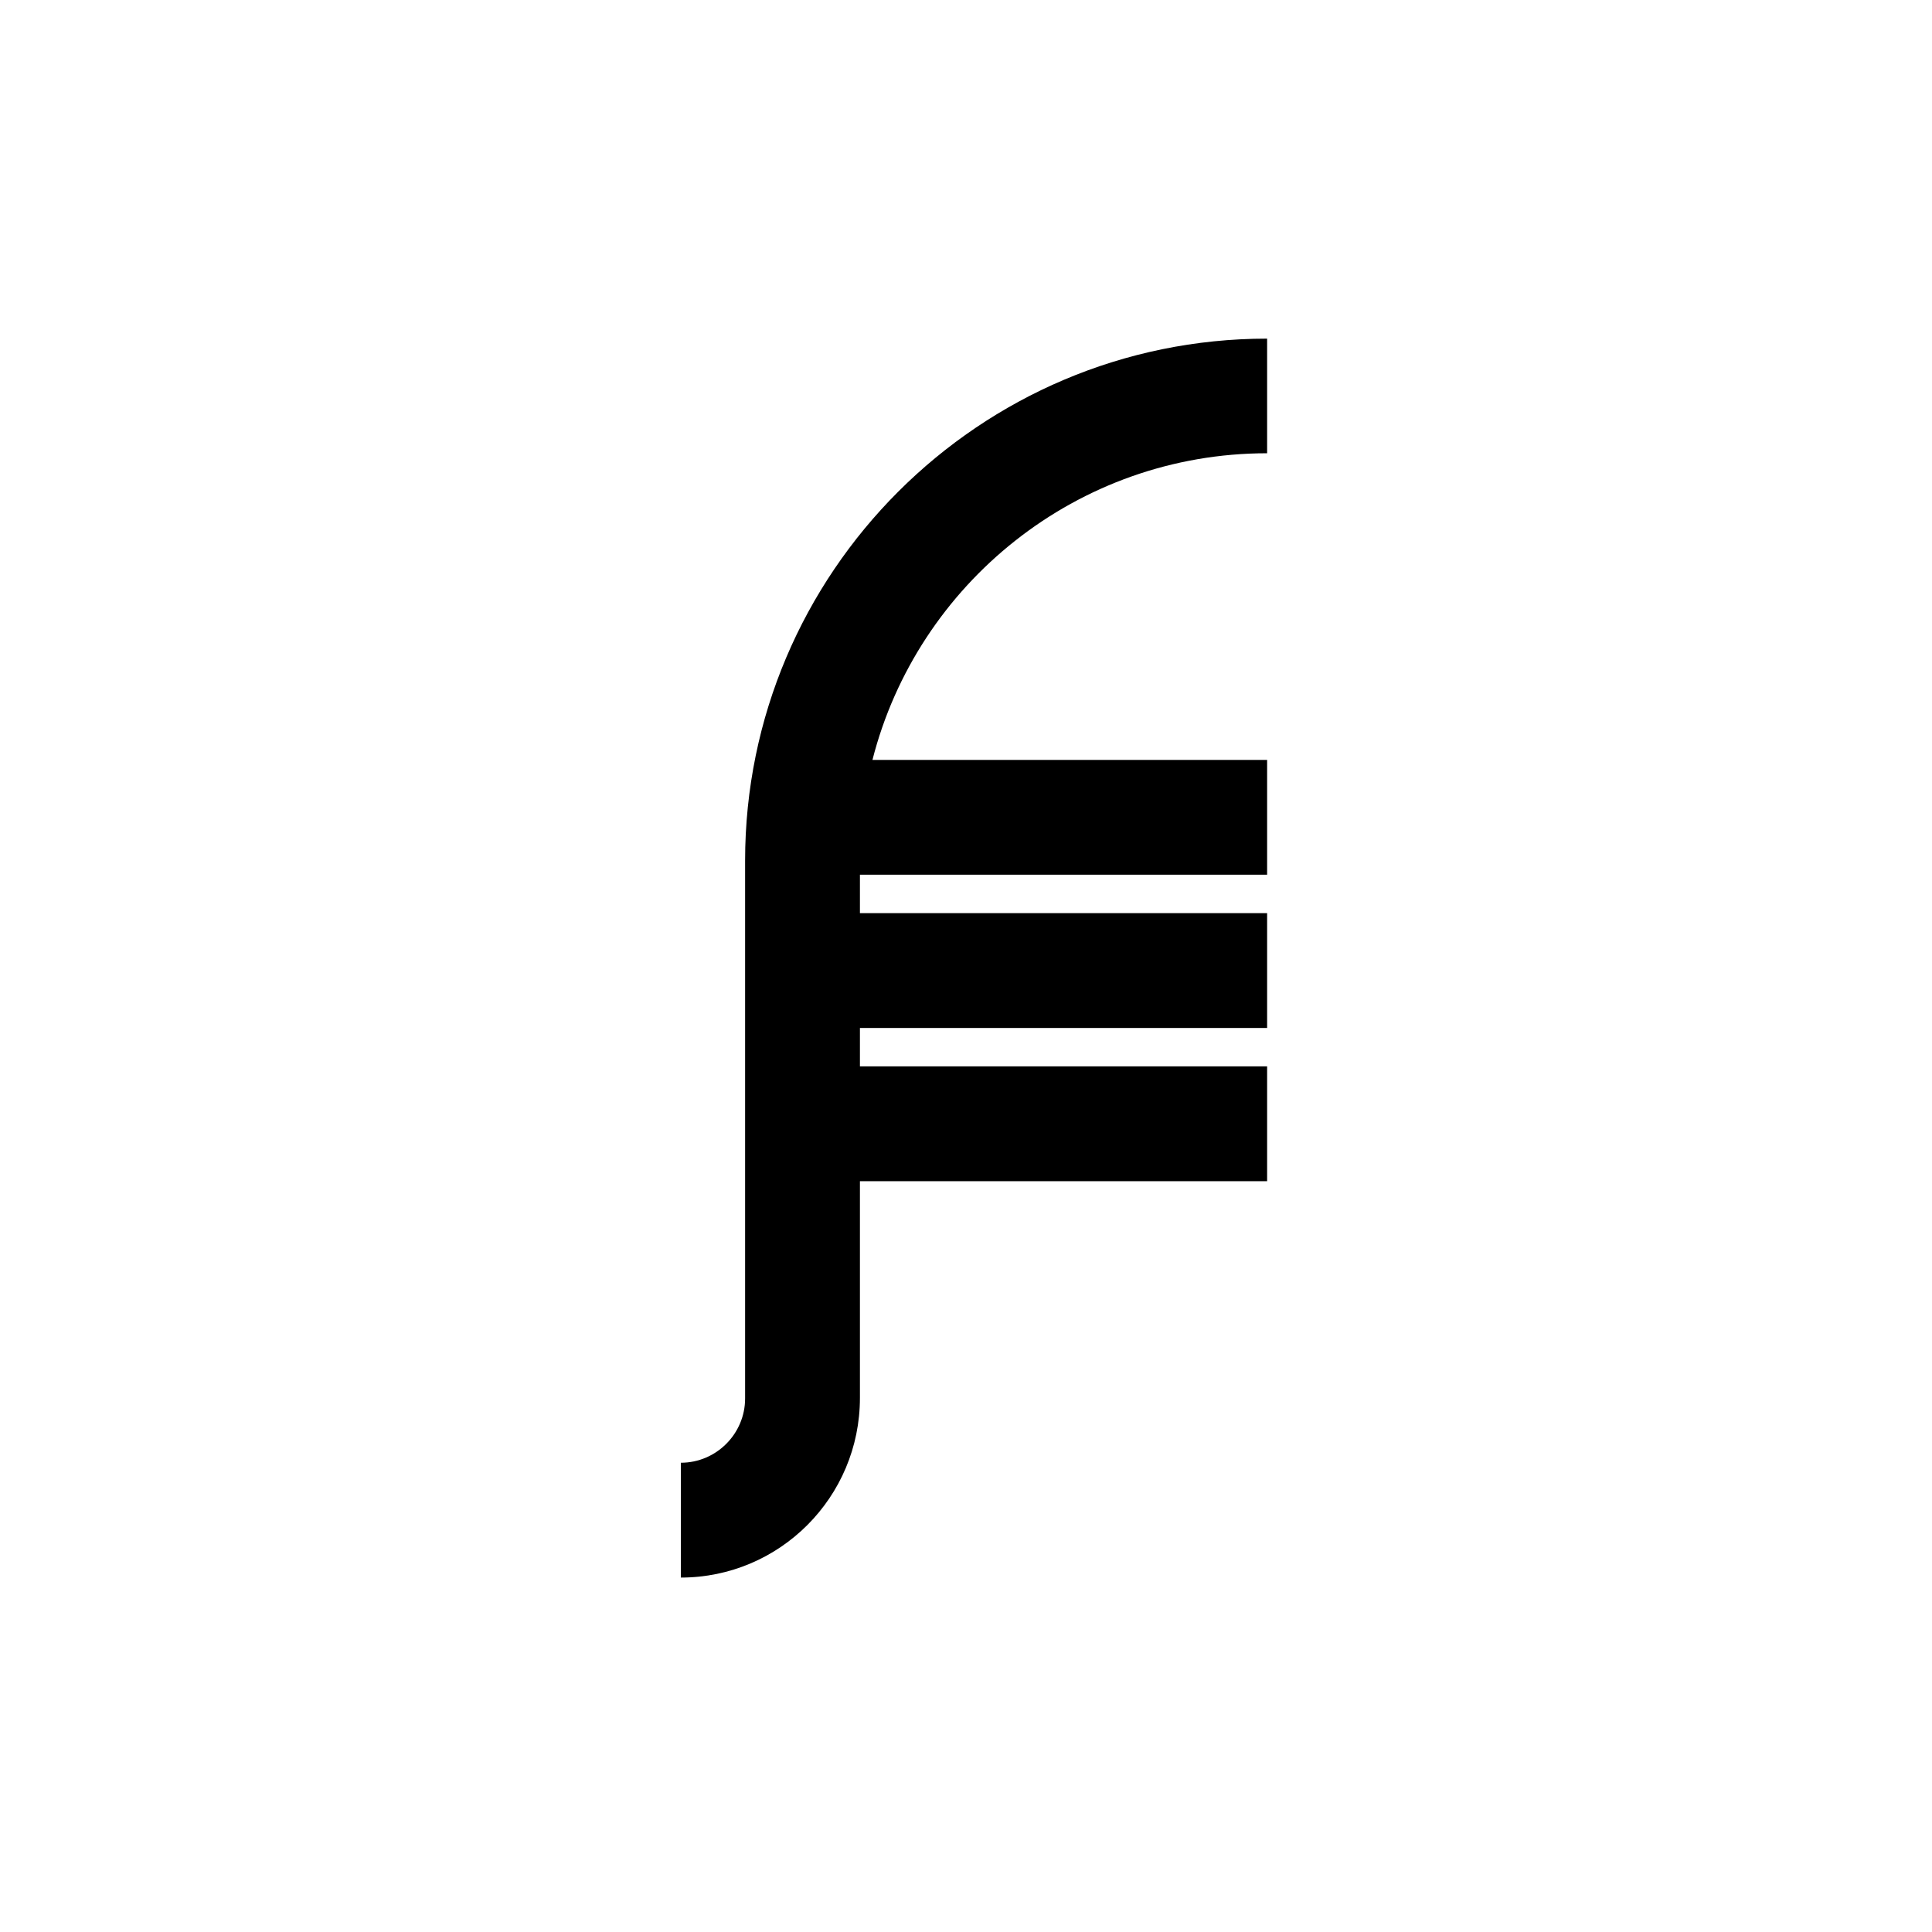 <?xml version="1.0" encoding="UTF-8"?>
<!-- Uploaded to: ICON Repo, www.svgrepo.com, Generator: ICON Repo Mixer Tools -->
<svg fill="#000000" width="800px" height="800px" version="1.1" viewBox="144 144 512 512" xmlns="http://www.w3.org/2000/svg">
 <path d="m479.8 264.12v-30.379c-76.277 0-138.34 62.07-138.34 138.34v142.53c0 9.371-7.66 17.031-17.031 17.031v30.43c26.148 0 47.461-21.262 47.461-47.609v-57.434h107.91v-30.43h-107.91v-10.18h107.91v-30.43h-107.91v-10.176h107.91v-30.43h-104.59c11.891-46.652 54.262-81.266 104.59-81.266z"/>
</svg>